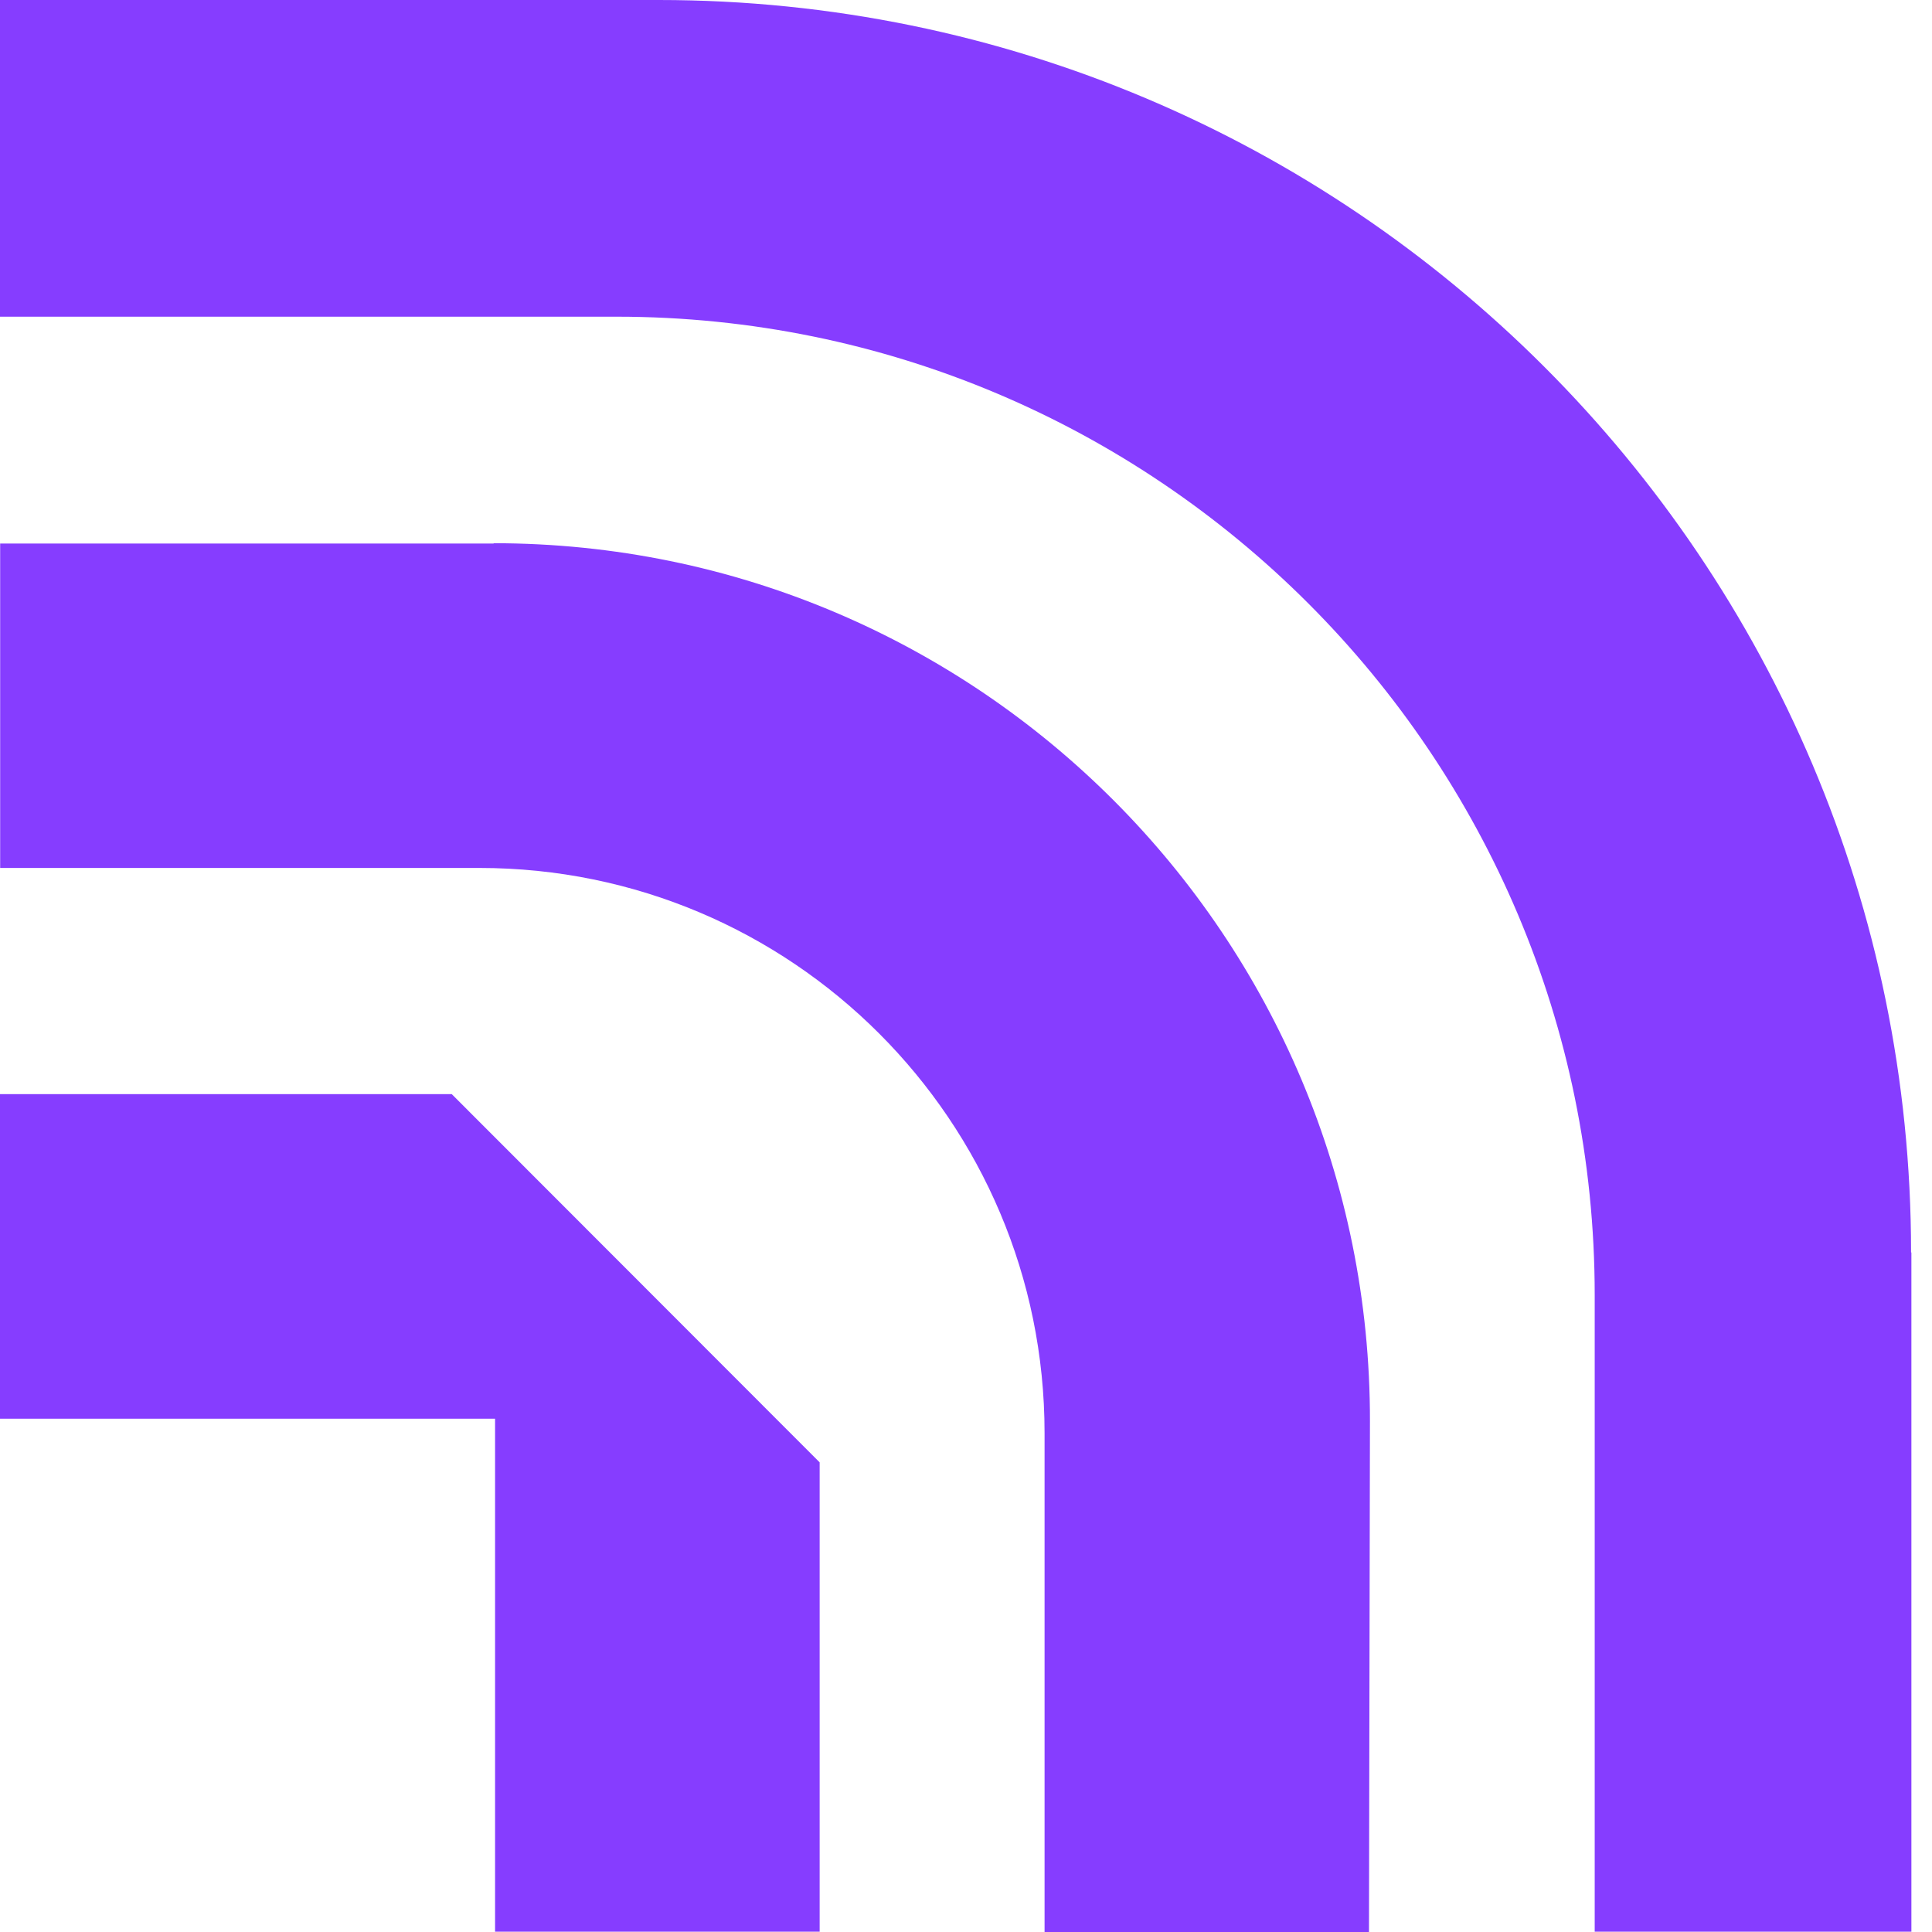 <svg width="12" height="12" viewBox="0 0 12 12" fill="none" xmlns="http://www.w3.org/2000/svg">
<path d="M0 8.812H3.075V11.998H5.091V9.083L2.806 6.796H0V8.812Z" fill="#863DFF"/>
<path d="M3.065 3.374C6.076 3.374 8.514 5.818 8.509 8.828L8.503 12H6.488V8.901C6.488 6.961 4.916 5.391 2.978 5.391H0.001V3.376H3.067L3.065 3.374Z" fill="#863DFF"/>
<path d="M11.872 7.78V11.998H9.905V8.043C9.905 4.688 7.184 1.967 3.829 1.967H0V0H4.092C8.388 0 11.87 3.483 11.87 7.778L11.872 7.78Z" fill="#863DFF"/>
</svg>
